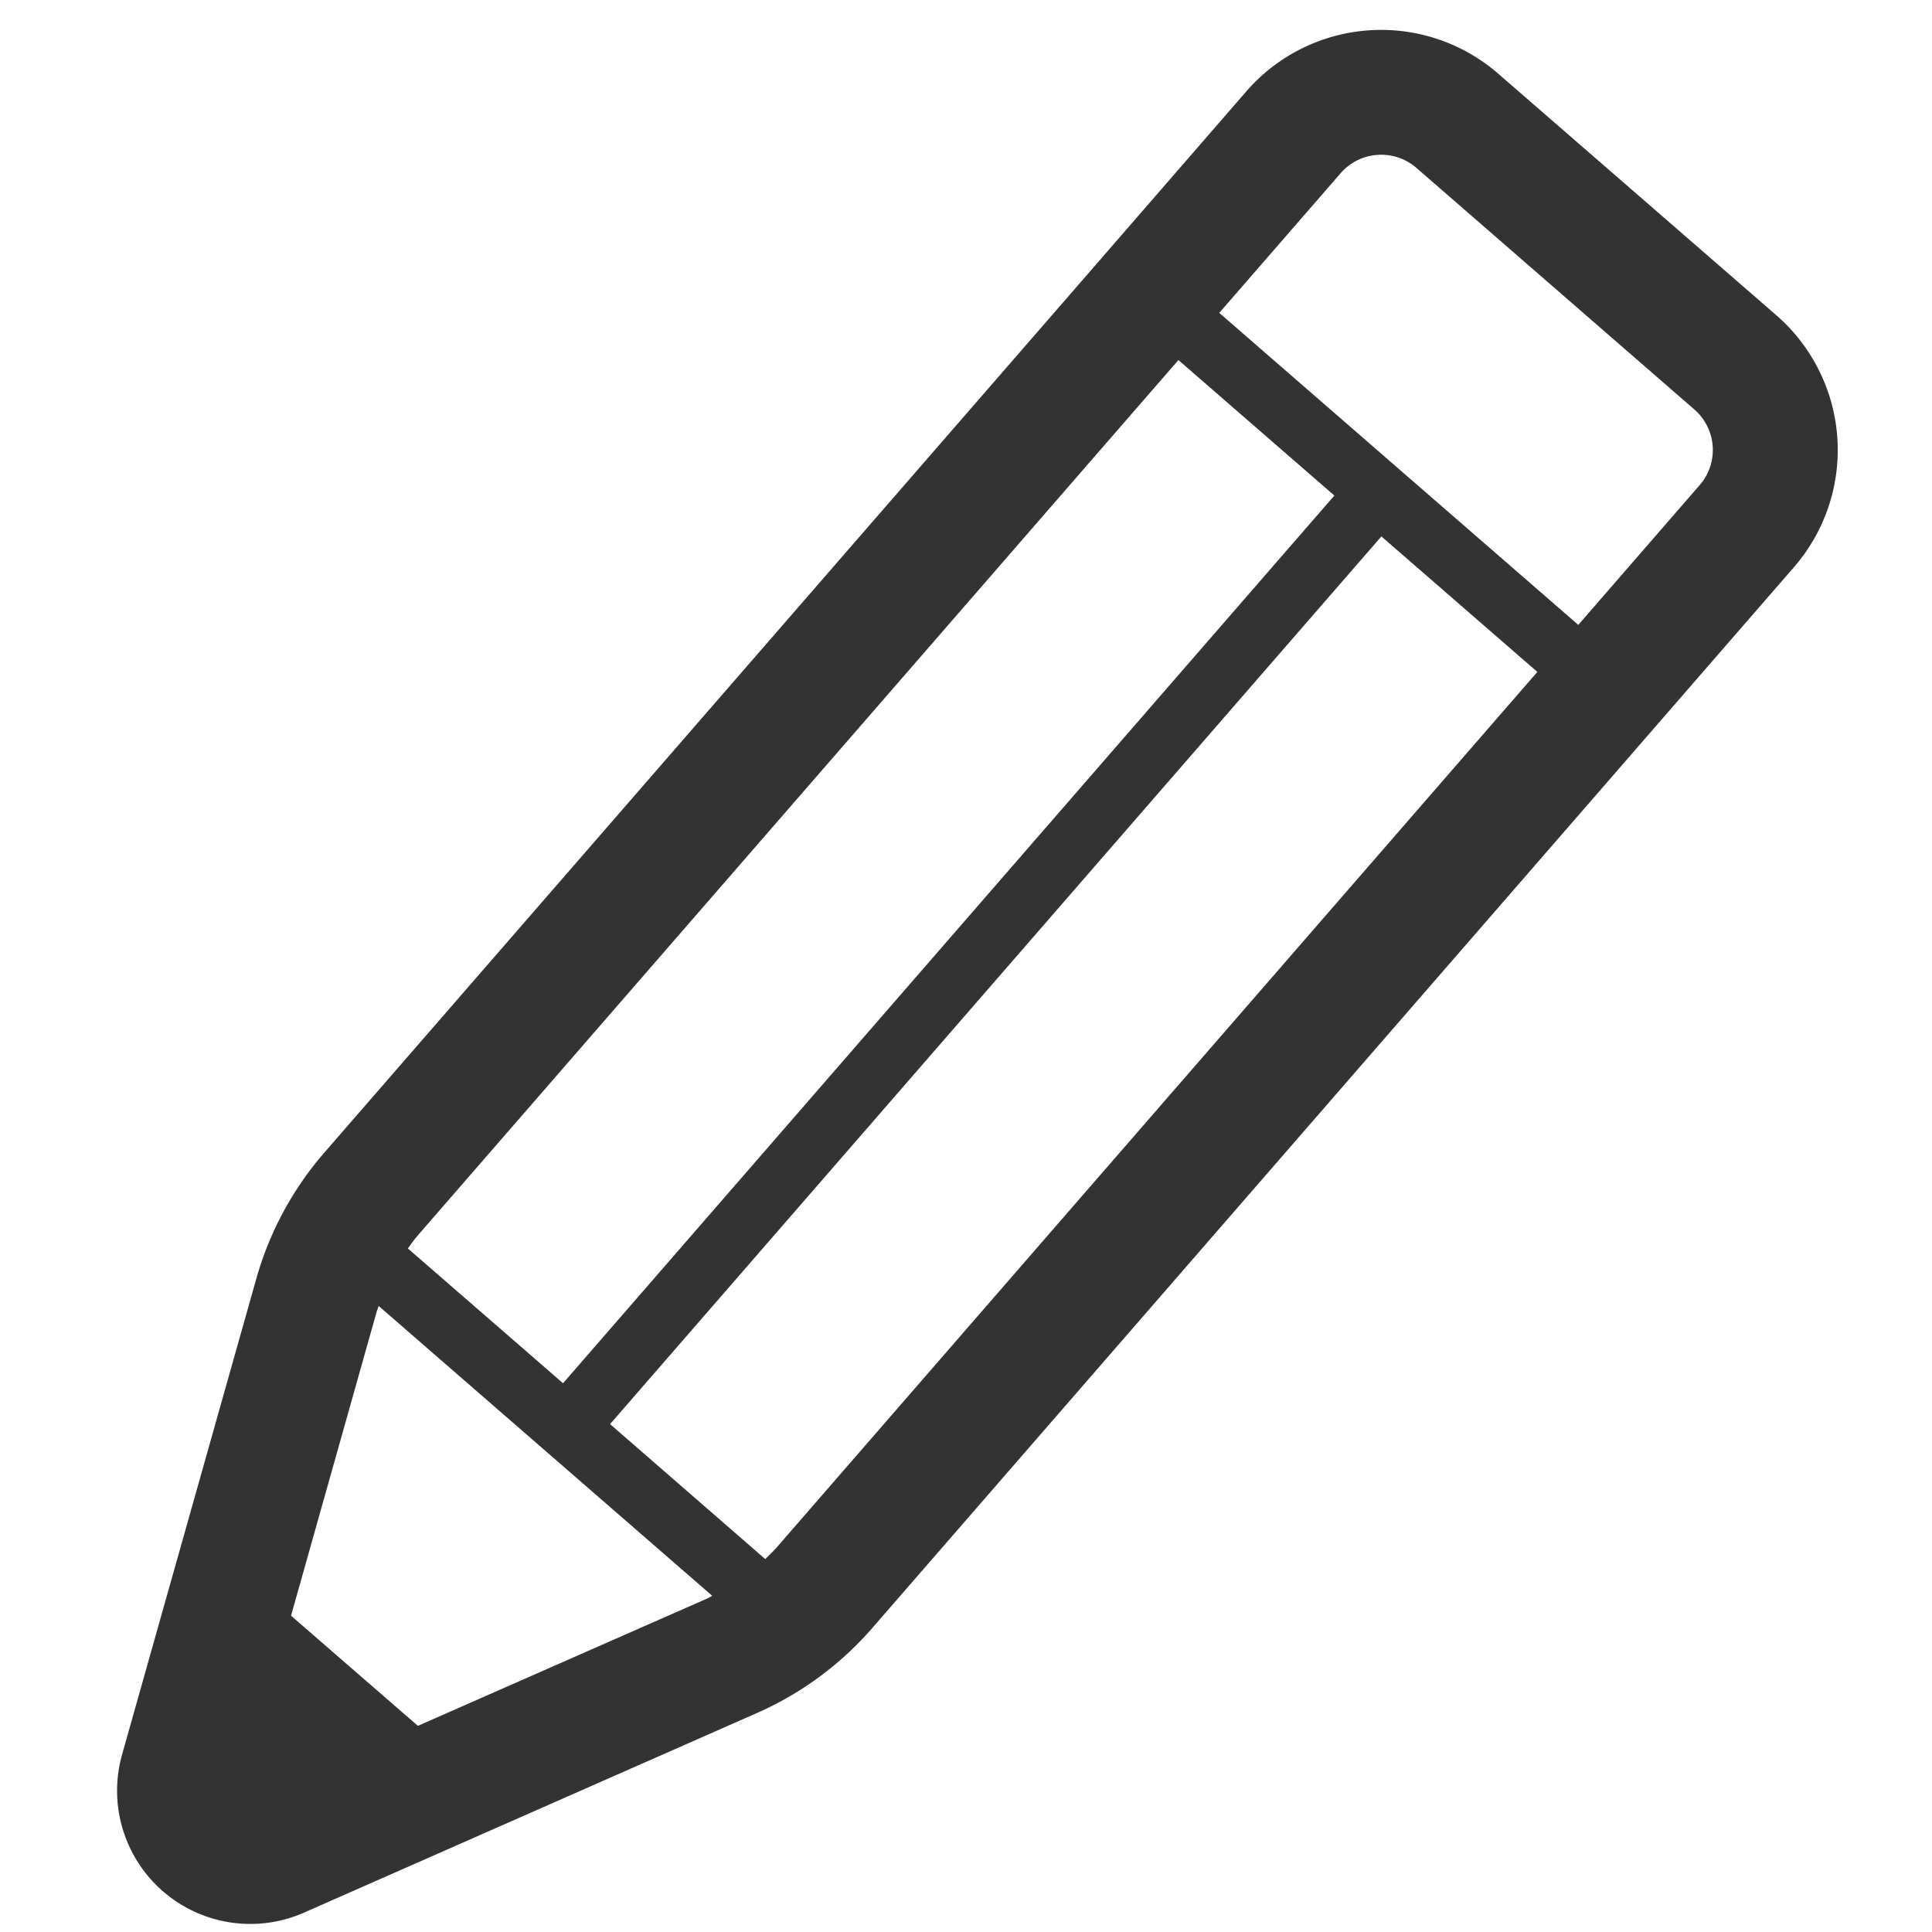<svg xmlns="http://www.w3.org/2000/svg" width="41.77" height="41.773" viewBox="0 0 41.77 41.773">
  <g id="鉛筆アイコン_4" data-name="鉛筆アイコン　4" transform="matrix(0.998, -0.07, 0.07, 0.998, -0.023, 2.732)">
    <path id="パス_5935" data-name="パス 5935" d="M38.029,6.758,32.4,1.131a3.858,3.858,0,0,0-5.456,0L23.3,4.778,5.465,22.613a7.09,7.09,0,0,0-1.658,2.614L.193,35.285a2.879,2.879,0,0,0,3.684,3.683l10.057-3.615A7.092,7.092,0,0,0,16.549,33.7l16.879-16.88h0l.954-.955,3.647-3.648h0A3.859,3.859,0,0,0,38.029,6.758ZM7.373,24.521l17.7-17.7,3.157,3.157-17.97,17.97-3.141-3.14C7.2,24.709,7.282,24.612,7.373,24.521Zm5.648,8.293-6.408,2.3L4.045,32.548l2.3-6.408c.016-.047.04-.091.057-.137l6.753,6.753C13.112,32.774,13.068,32.8,13.022,32.813Zm1.619-1.026c-.091.09-.188.174-.287.256L11.212,28.9l17.97-17.97,3.157,3.157ZM36.12,10.306,33.428,13l-.135.135L26.025,5.866l2.829-2.829a1.162,1.162,0,0,1,1.639,0L36.12,8.666a1.159,1.159,0,0,1,0,1.641Z" transform="translate(0)" fill="#333"/>
  </g>
</svg>
